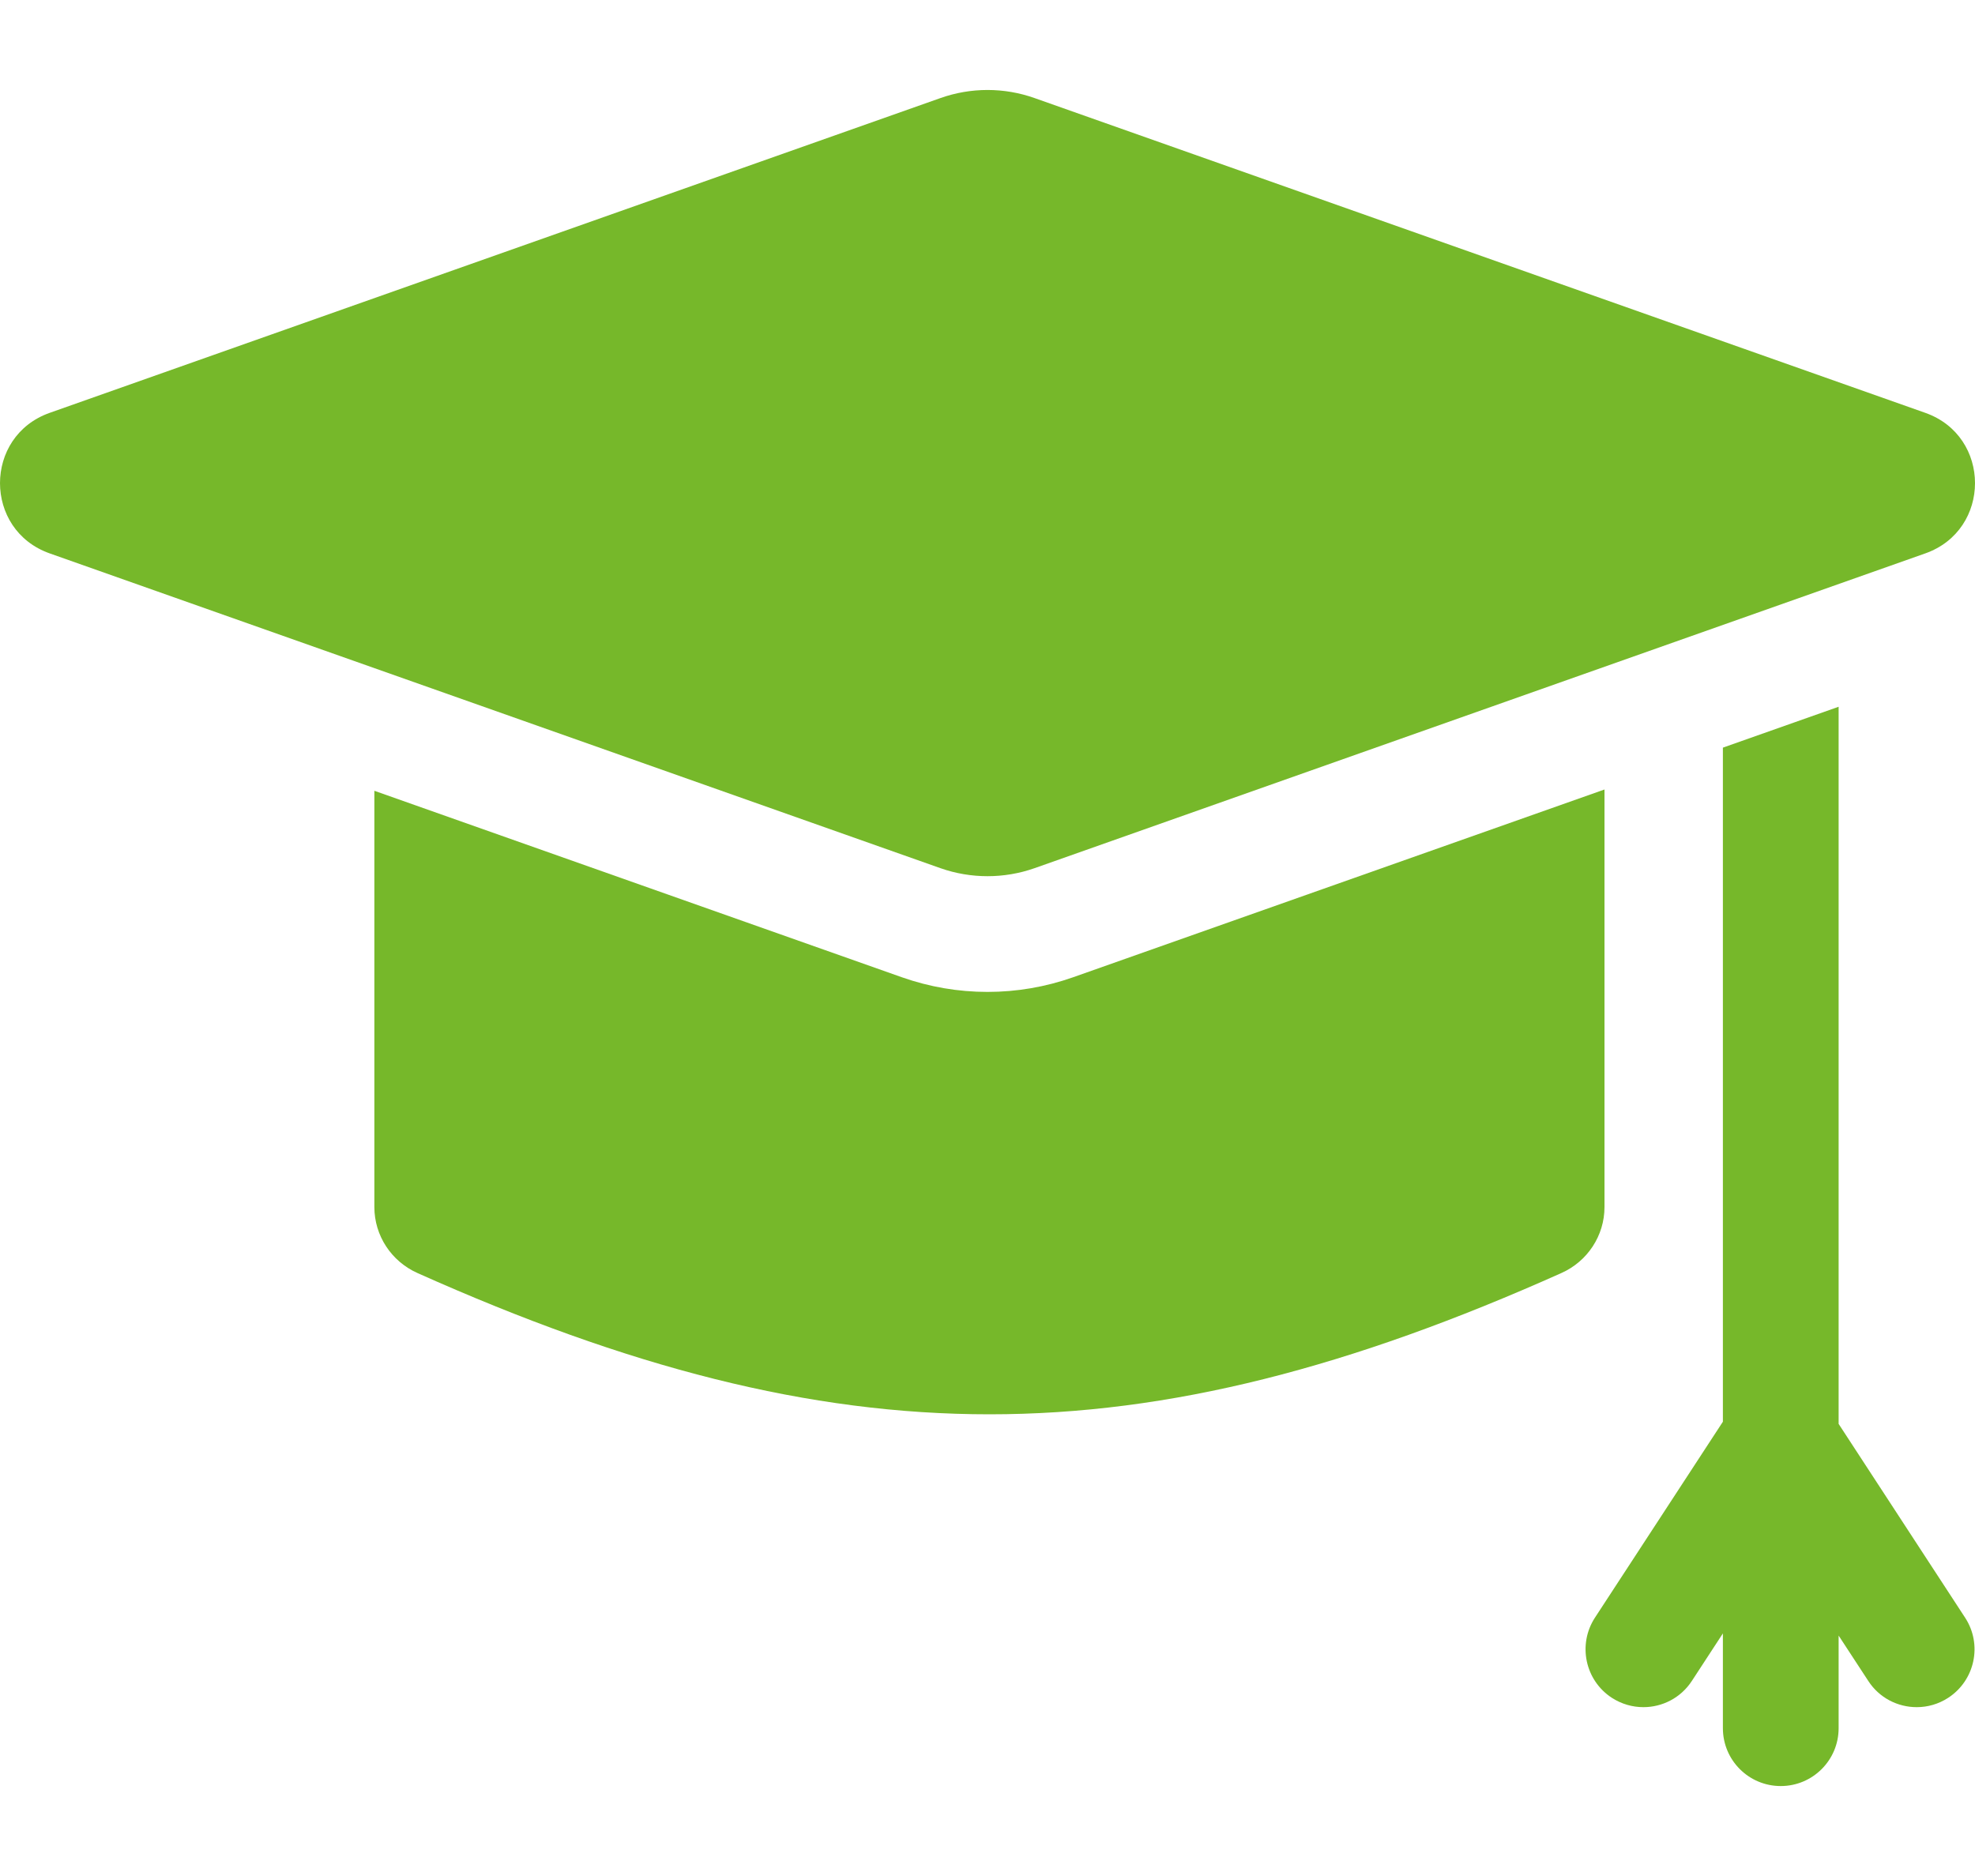 <svg width="20" height="19" viewBox="0 0 20 19" fill="none" xmlns="http://www.w3.org/2000/svg">
<path d="M10.866 9.898C10.587 9.996 10.296 10.046 10 10.046C9.704 10.046 9.413 9.996 9.134 9.898L3.791 8.009V12.225C3.791 12.514 3.963 12.775 4.227 12.893C8.491 14.801 11.548 14.801 15.812 12.893C16.076 12.775 16.248 12.514 16.248 12.225V7.996L10.866 9.898Z" fill="#76B82A"/>
<path d="M18.619 14.421V7.158L17.447 7.572V14.399L16.151 16.384C15.975 16.655 16.051 17.018 16.322 17.195C16.421 17.259 16.532 17.29 16.642 17.29C16.833 17.29 17.02 17.197 17.133 17.024L17.447 16.543V17.503C17.447 17.827 17.709 18.089 18.033 18.089C18.356 18.089 18.619 17.827 18.619 17.503V16.565L18.919 17.024C19.031 17.197 19.218 17.29 19.41 17.29C19.52 17.29 19.631 17.259 19.729 17.195C20 17.018 20.077 16.655 19.9 16.384L18.619 14.421Z" fill="#76B82A"/>
<path d="M10.476 0.993L19.496 4.181C20.168 4.418 20.168 5.368 19.496 5.605L10.476 8.793C10.168 8.901 9.832 8.901 9.524 8.793L0.504 5.605C-0.168 5.368 -0.168 4.418 0.504 4.181L9.524 0.993C9.832 0.884 10.168 0.884 10.476 0.993Z" fill="#76B82A"/>
</svg>
